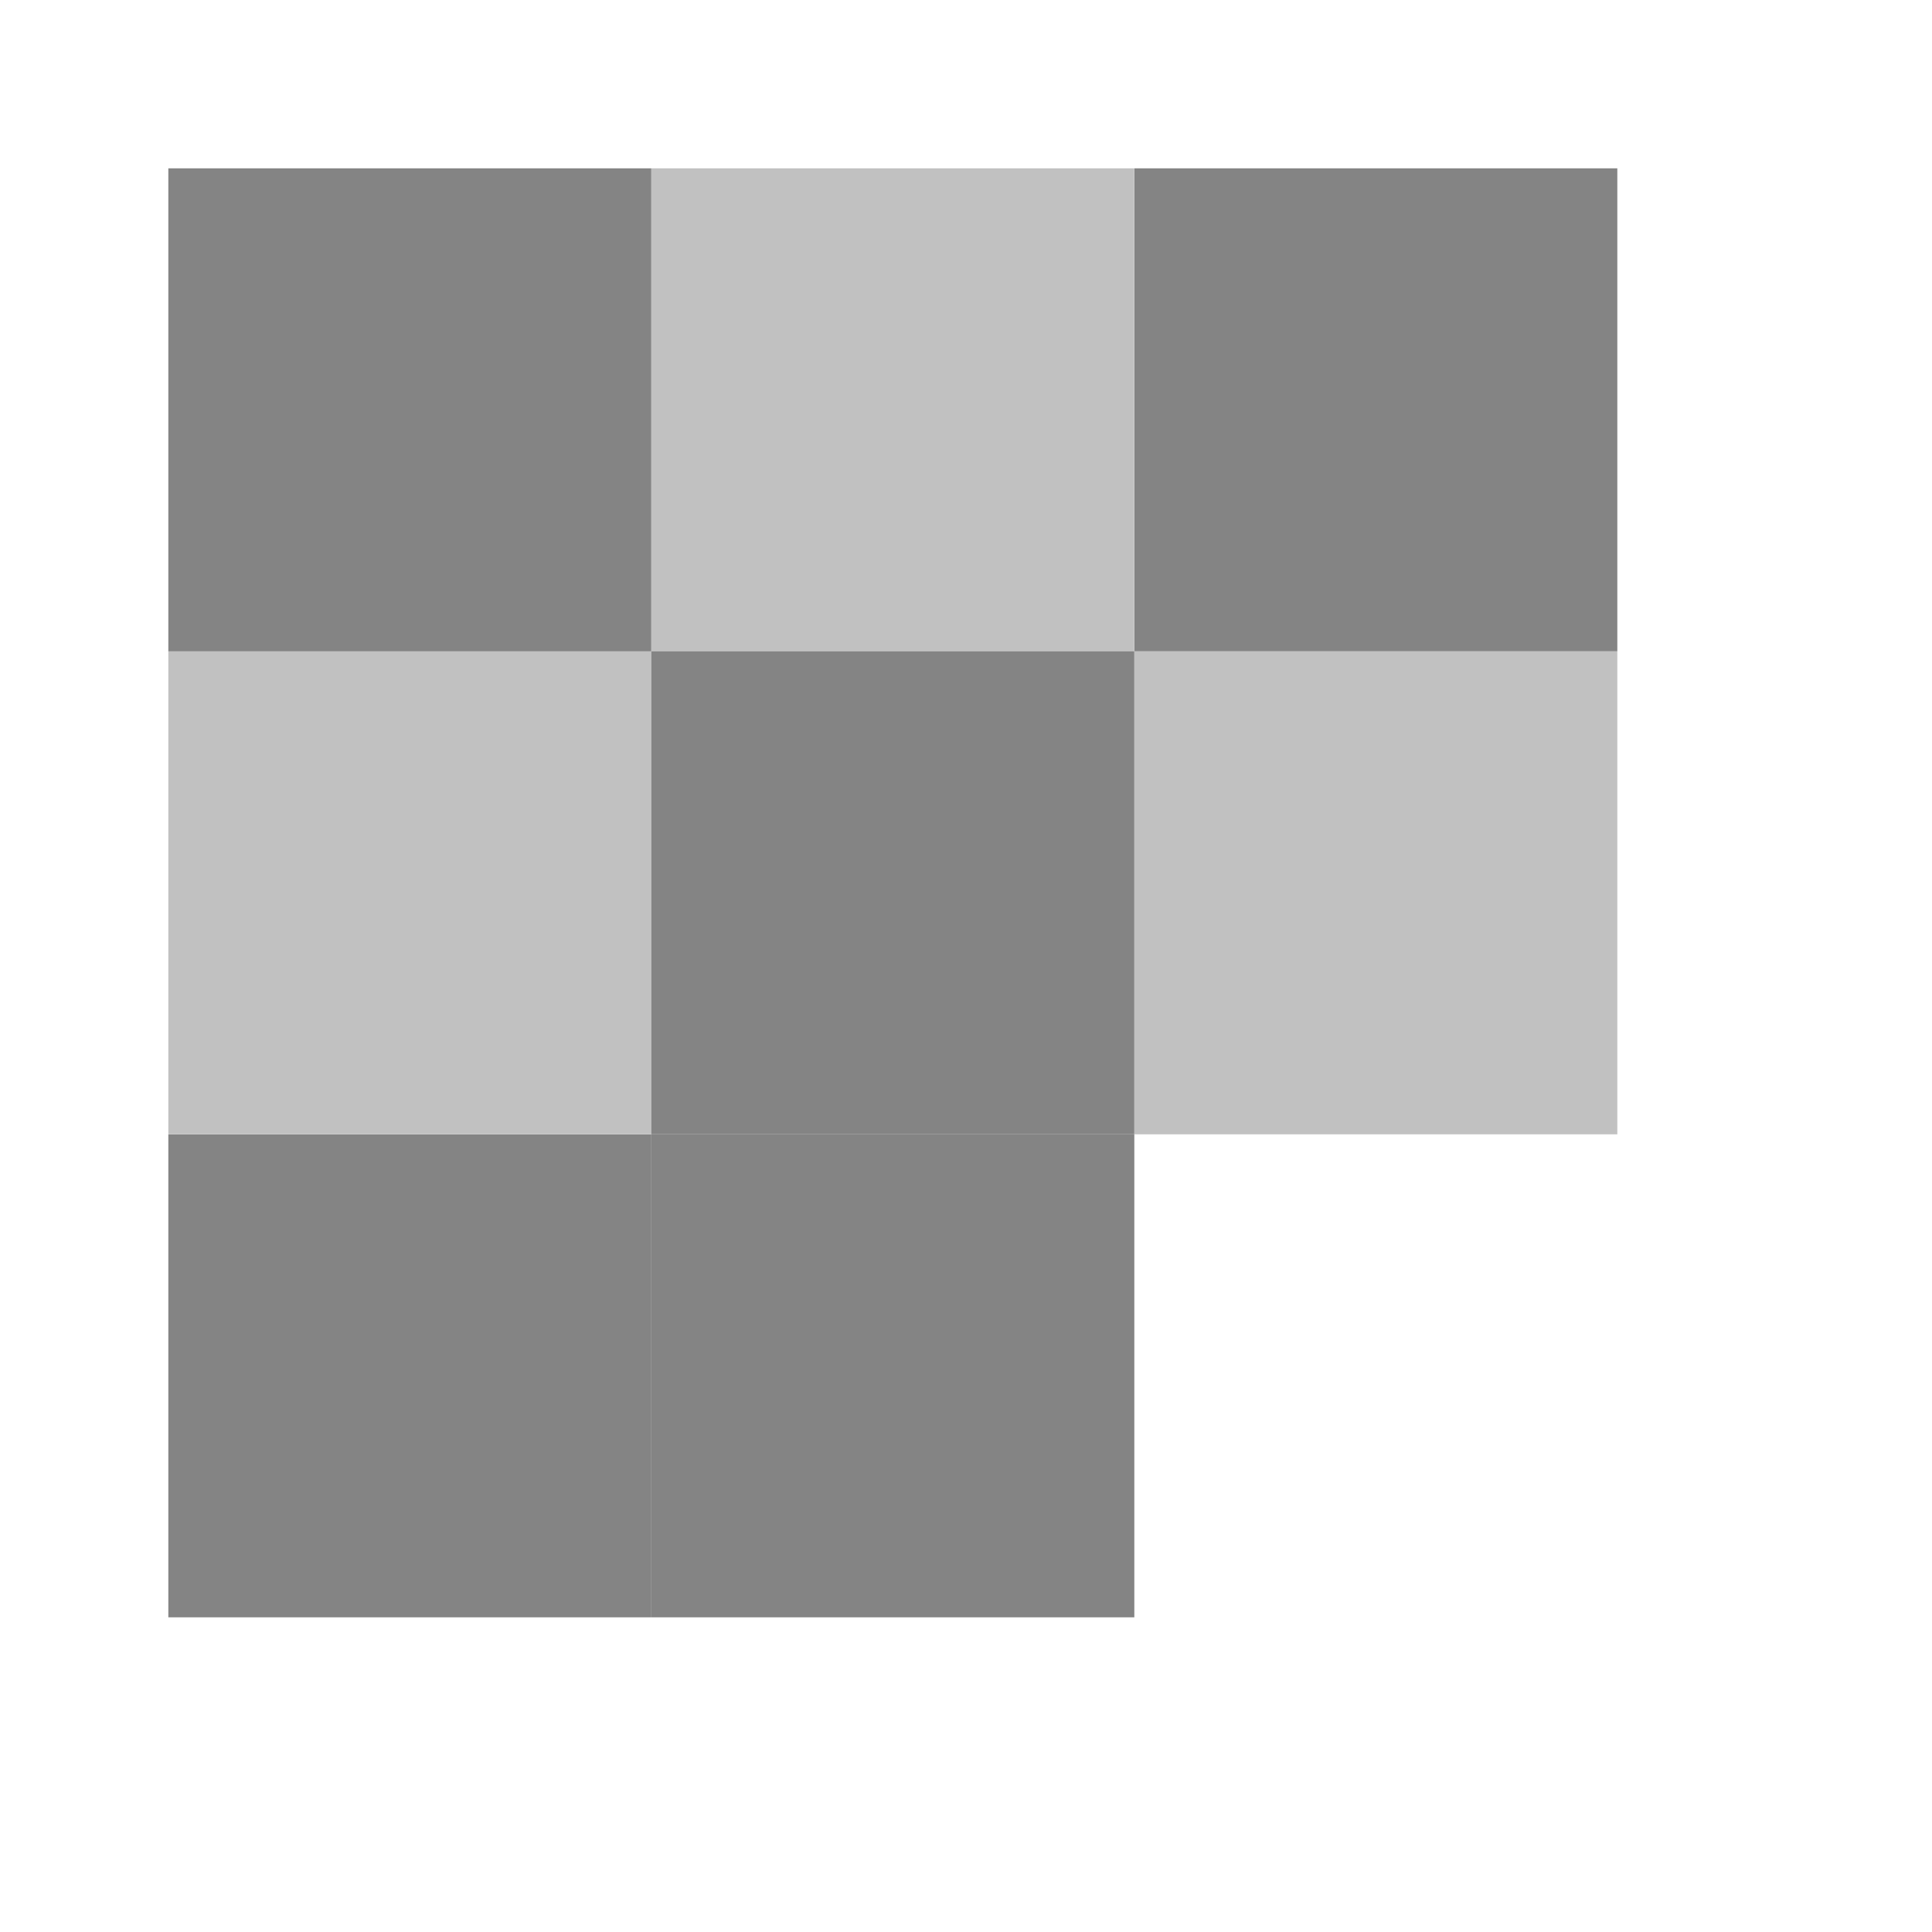 <?xml version="1.0" encoding="utf-8"?>
<!-- Generator: Adobe Illustrator 15.0.2, SVG Export Plug-In . SVG Version: 6.00 Build 0)  -->
<!DOCTYPE svg PUBLIC "-//W3C//DTD SVG 1.0//EN" "http://www.w3.org/TR/2001/REC-SVG-20010904/DTD/svg10.dtd">
<svg version="1.0"
	 id="svg5692" sodipodi:docname="raster.svg" inkscape:version="0.47 r22583" inkscape:export-filename="/media/home1/robert/svn/graphics/trunk/toolbar-icons/32x32/raster.png" inkscape:export-xdpi="90" inkscape:export-ydpi="90" xmlns:inkscape="http://www.inkscape.org/namespaces/inkscape" xmlns:sodipodi="http://sodipodi.sourceforge.net/DTD/sodipodi-0.dtd" xmlns:svg="http://www.w3.org/2000/svg" xmlns:rdf="http://www.w3.org/1999/02/22-rdf-syntax-ns#" xmlns:cc="http://creativecommons.org/ns#" xmlns:dc="http://purl.org/dc/elements/1.1/"
	 xmlns="http://www.w3.org/2000/svg" xmlns:xlink="http://www.w3.org/1999/xlink" x="0px" y="0px" width="16px" height="16px"
	 viewBox="8 8 16 16" enable-background="new 8 8 16 16" xml:space="preserve">
<title  id="title2829">GIS icon theme 0.2</title>
<defs>
	
	
		<inkscape:perspective  id="perspective3486" sodipodi:type="inkscape:persp3d" inkscape:vp_x="0 : 16 : 1" inkscape:vp_y="0 : 1000 : 0" inkscape:vp_z="32 : 16 : 1" inkscape:persp3d-origin="16 : 10.666667 : 1">
		</inkscape:perspective>
	
		<inkscape:perspective  id="perspective3496" sodipodi:type="inkscape:persp3d" inkscape:vp_x="0 : 0.5 : 1" inkscape:vp_y="0 : 1000 : 0" inkscape:vp_z="1 : 0.5 : 1" inkscape:persp3d-origin="0.5 : 0.33333333 : 1">
		</inkscape:perspective>
	
		<inkscape:perspective  id="perspective3600" sodipodi:type="inkscape:persp3d" inkscape:vp_x="0 : 0.5 : 1" inkscape:vp_y="0 : 1000 : 0" inkscape:vp_z="1 : 0.5 : 1" inkscape:persp3d-origin="0.5 : 0.33333333 : 1">
		</inkscape:perspective>
	
		<inkscape:perspective  id="perspective7871" sodipodi:type="inkscape:persp3d" inkscape:vp_x="0 : 0.5 : 1" inkscape:vp_y="0 : 1000 : 0" inkscape:vp_z="1 : 0.5 : 1" inkscape:persp3d-origin="0.5 : 0.33333333 : 1">
		</inkscape:perspective>
	
		<inkscape:perspective  id="perspective8710" sodipodi:type="inkscape:persp3d" inkscape:vp_x="0 : 0.5 : 1" inkscape:vp_y="0 : 1000 : 0" inkscape:vp_z="1 : 0.5 : 1" inkscape:persp3d-origin="0.5 : 0.33333333 : 1">
		</inkscape:perspective>
	
		<inkscape:perspective  id="perspective9811" sodipodi:type="inkscape:persp3d" inkscape:vp_x="0 : 0.5 : 1" inkscape:vp_y="0 : 1000 : 0" inkscape:vp_z="1 : 0.5 : 1" inkscape:persp3d-origin="0.5 : 0.33333333 : 1">
		</inkscape:perspective>
	
		<inkscape:perspective  id="perspective5574" sodipodi:type="inkscape:persp3d" inkscape:vp_x="0 : 0.5 : 1" inkscape:vp_y="0 : 1000 : 0" inkscape:vp_z="1 : 0.5 : 1" inkscape:persp3d-origin="0.5 : 0.33333333 : 1">
		</inkscape:perspective>
</defs>
<sodipodi:namedview  id="base" inkscape:snap-global="true" inkscape:window-width="1280" bordercolor="#666666" borderopacity="1.0" inkscape:pageopacity="0.0" inkscape:pageshadow="2" inkscape:zoom="20.810573" inkscape:cx="21.456737" inkscape:cy="16" inkscape:current-layer="layer2" showgrid="true" inkscape:grid-bbox="true" inkscape:document-units="px" borderlayer="false" inkscape:window-height="950" inkscape:window-x="0" inkscape:window-y="25" inkscape:window-maximized="1" pagecolor="#ffffff">
	
		<inkscape:grid  type="xygrid" originx="2.5px" id="grid5700" originy="2.5px" snapvisiblegridlinesonly="true" visible="true" enabled="true" dotted="true" empspacing="5">
		</inkscape:grid>
</sodipodi:namedview>
<g id="layer2" inkscape:groupmode="layer" inkscape:label="Layer">
	<g id="g2861" transform="translate(-20.5,-3.5)">
		<rect id="rect4678" x="29.894" y="20.895" opacity="0.8" fill="#666666" enable-background="new    " width="4" height="3.999"/>
		<rect id="rect10639" x="29.894" y="16.894" opacity="0.8" fill="#B2B2B2" enable-background="new    " width="4" height="4"/>
		<rect id="rect2849" x="29.894" y="12.894" opacity="0.8" fill="#666666" enable-background="new    " width="4" height="4"/>
		<rect id="rect2851" x="33.894" y="12.894" opacity="0.8" fill="#B2B2B2" enable-background="new    " width="4" height="4"/>
		<rect id="rect2853" x="33.894" y="16.894" opacity="0.8" fill="#666666" enable-background="new    " width="4" height="4"/>
		<rect id="rect2855" x="37.895" y="12.894" opacity="0.8" fill="#666666" enable-background="new    " width="3.999" height="4"/>
		<rect id="rect2857" x="33.894" y="20.895" opacity="0.8" fill="#666666" enable-background="new    " width="4" height="3.999"/>
		<rect id="rect2859" x="37.895" y="16.894" opacity="0.8" fill="#B2B2B2" enable-background="new    " width="3.999" height="4"/>
	</g>
</g>
</svg>
